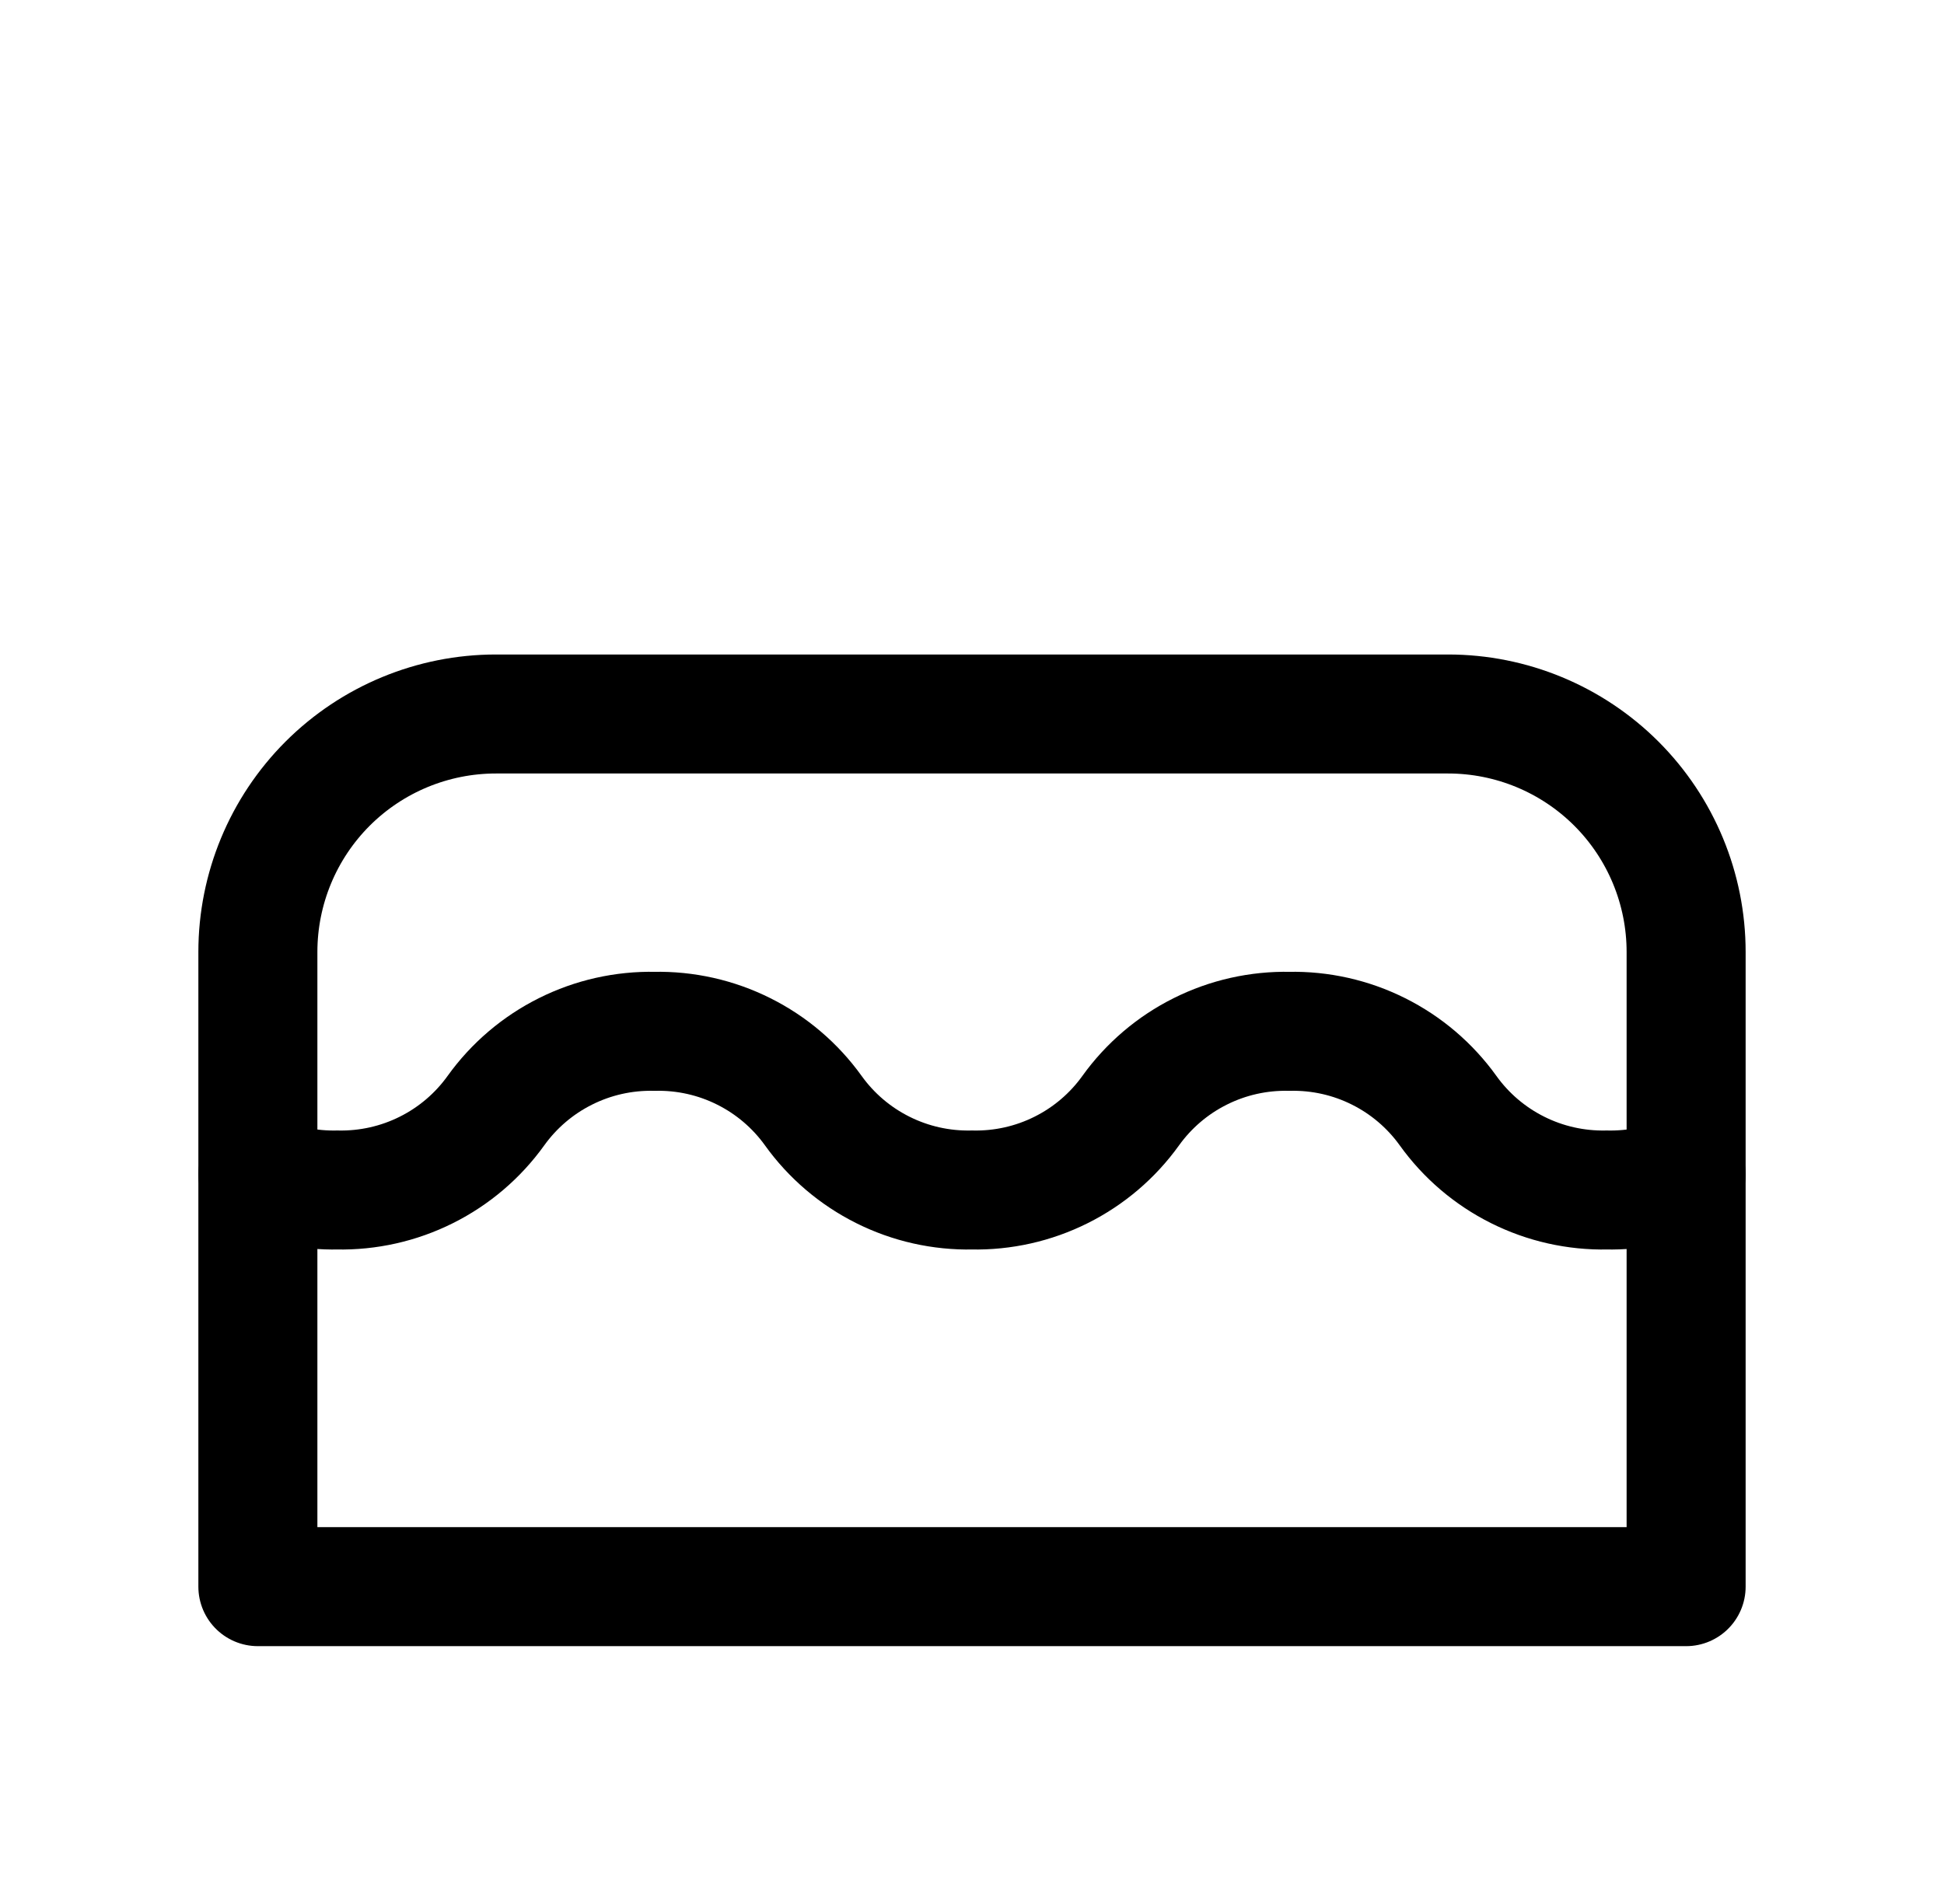 <svg width="49" height="48" viewBox="0 0 49 48" fill="none" xmlns="http://www.w3.org/2000/svg">
<g clip-path="url(#clip0_182_375)">
<path d="M6.5 40H42.5V24C42.5 22.409 41.868 20.883 40.743 19.757C39.617 18.632 38.091 18 36.5 18H12.5C10.909 18 9.383 18.632 8.257 19.757C7.132 20.883 6.5 22.409 6.5 24V40Z" stroke="black" stroke-width="3" stroke-linecap="round" stroke-linejoin="round"/>
<path d="M6.5 29.606C7.124 29.876 7.808 30.014 8.5 30C9.279 30.016 10.05 29.843 10.747 29.494C11.444 29.146 12.046 28.633 12.5 28C12.954 27.367 13.556 26.854 14.253 26.506C14.95 26.157 15.721 25.984 16.5 26C17.279 25.984 18.05 26.157 18.747 26.506C19.444 26.854 20.046 27.367 20.5 28C20.954 28.633 21.556 29.146 22.253 29.494C22.95 29.843 23.721 30.016 24.5 30C25.279 30.016 26.05 29.843 26.747 29.494C27.444 29.146 28.046 28.633 28.5 28C28.954 27.367 29.556 26.854 30.253 26.506C30.95 26.157 31.721 25.984 32.5 26C33.279 25.984 34.05 26.157 34.747 26.506C35.444 26.854 36.046 27.367 36.5 28C36.954 28.633 37.556 29.146 38.253 29.494C38.95 29.843 39.721 30.016 40.5 30C41.2 30.014 41.884 29.876 42.5 29.606" stroke="black" stroke-width="3" stroke-linecap="round" stroke-linejoin="round"/>
</g>
<defs>
<clipPath id="clip0_182_375">
<rect width="48" height="48" fill="white" transform="translate(0.5)"/>
</clipPath>
</defs>
</svg>
